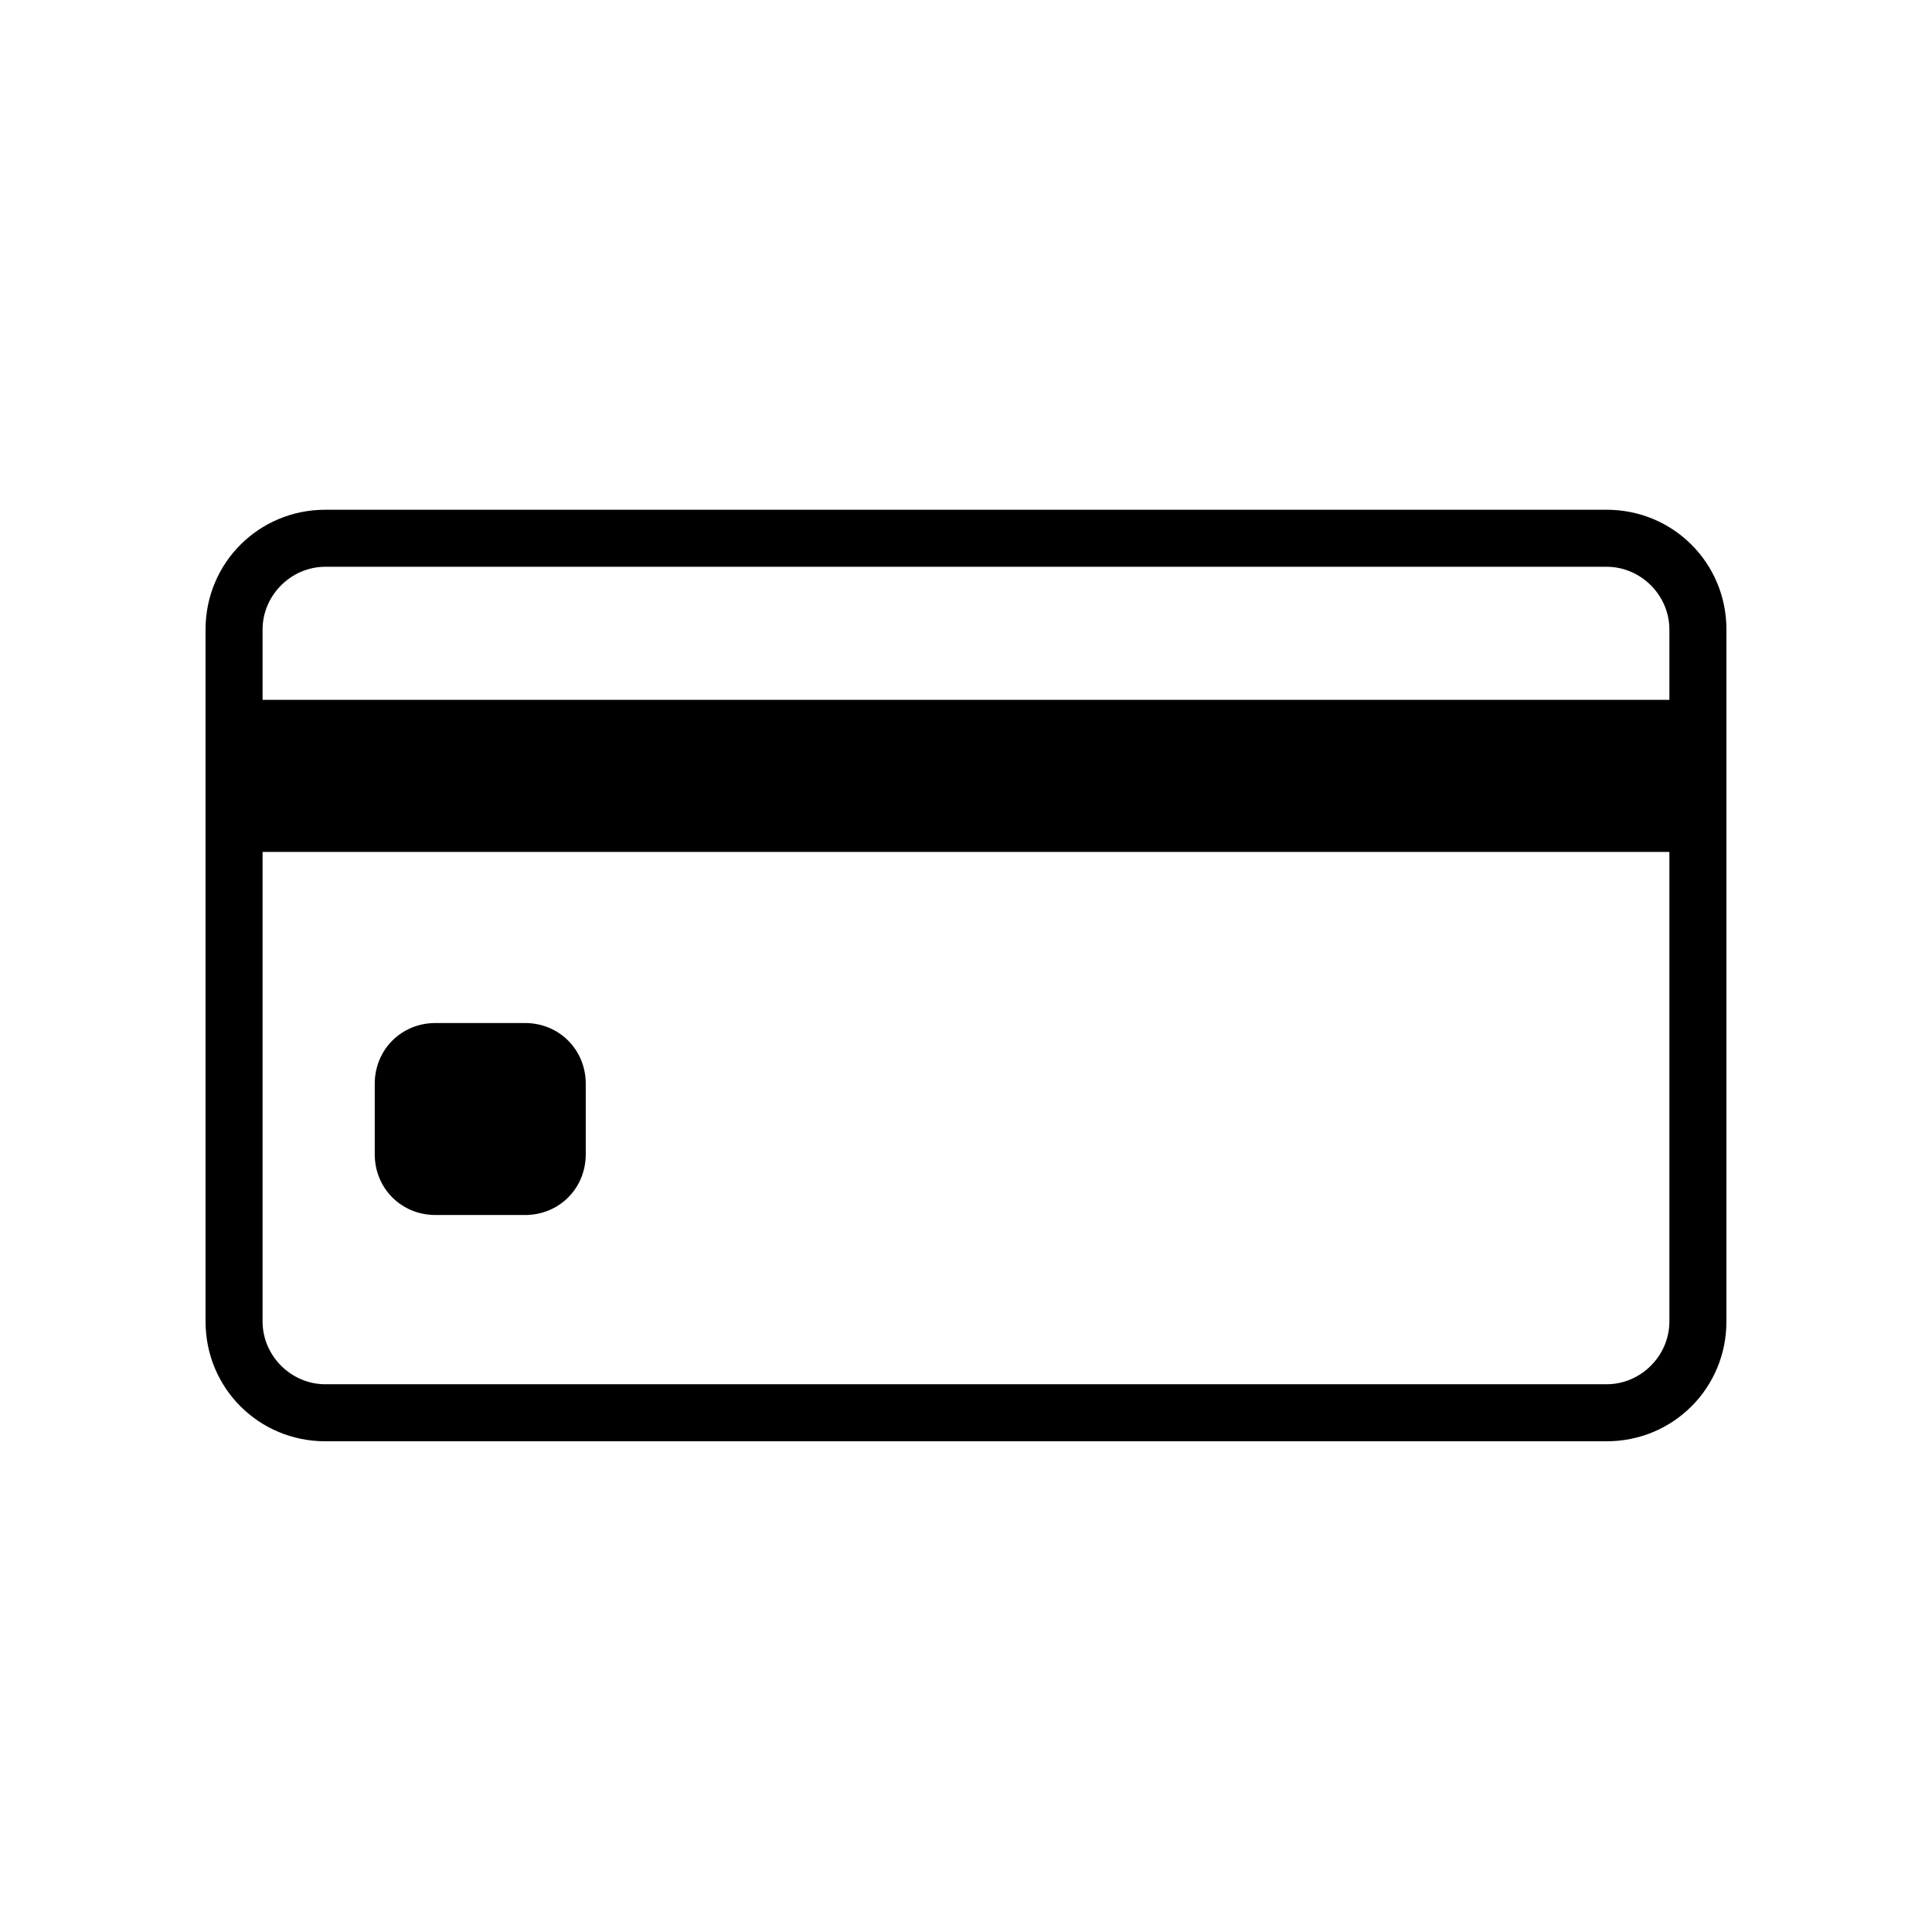 <?xml version="1.0" encoding="UTF-8"?>
<!-- Uploaded to: SVG Repo, www.svgrepo.com, Generator: SVG Repo Mixer Tools -->
<svg fill="#000000" width="800px" height="800px" version="1.1" viewBox="144 144 512 512" xmlns="http://www.w3.org/2000/svg">
 <g>
  <path d="m569.78 279.09h-339.57c-17.633 0-31.738 14.105-31.738 31.738v183.39c0 17.633 14.105 31.738 31.738 31.738h339.57c17.633 0 31.738-14.105 31.738-31.738l0.004-183.39c0-17.633-14.109-31.738-31.742-31.738zm-339.57 15.113h339.57c9.07 0 16.625 7.559 16.625 16.625v18.641h-372.82v-18.641c0-9.07 7.555-16.625 16.625-16.625zm339.57 216.64h-339.57c-9.07 0-16.625-7.559-16.625-16.625v-124.44h372.82v124.44c-0.004 9.07-7.559 16.625-16.629 16.625z"/>
  <path d="m283.11 415.11h-23.68c-9.07 0-16.121 7.055-16.121 16.121v18.641c0 9.07 7.055 16.121 16.121 16.121h23.68c9.07 0 16.121-7.055 16.121-16.121v-18.641c0.004-9.066-7.051-16.121-16.121-16.121z"/>
 </g>
</svg>